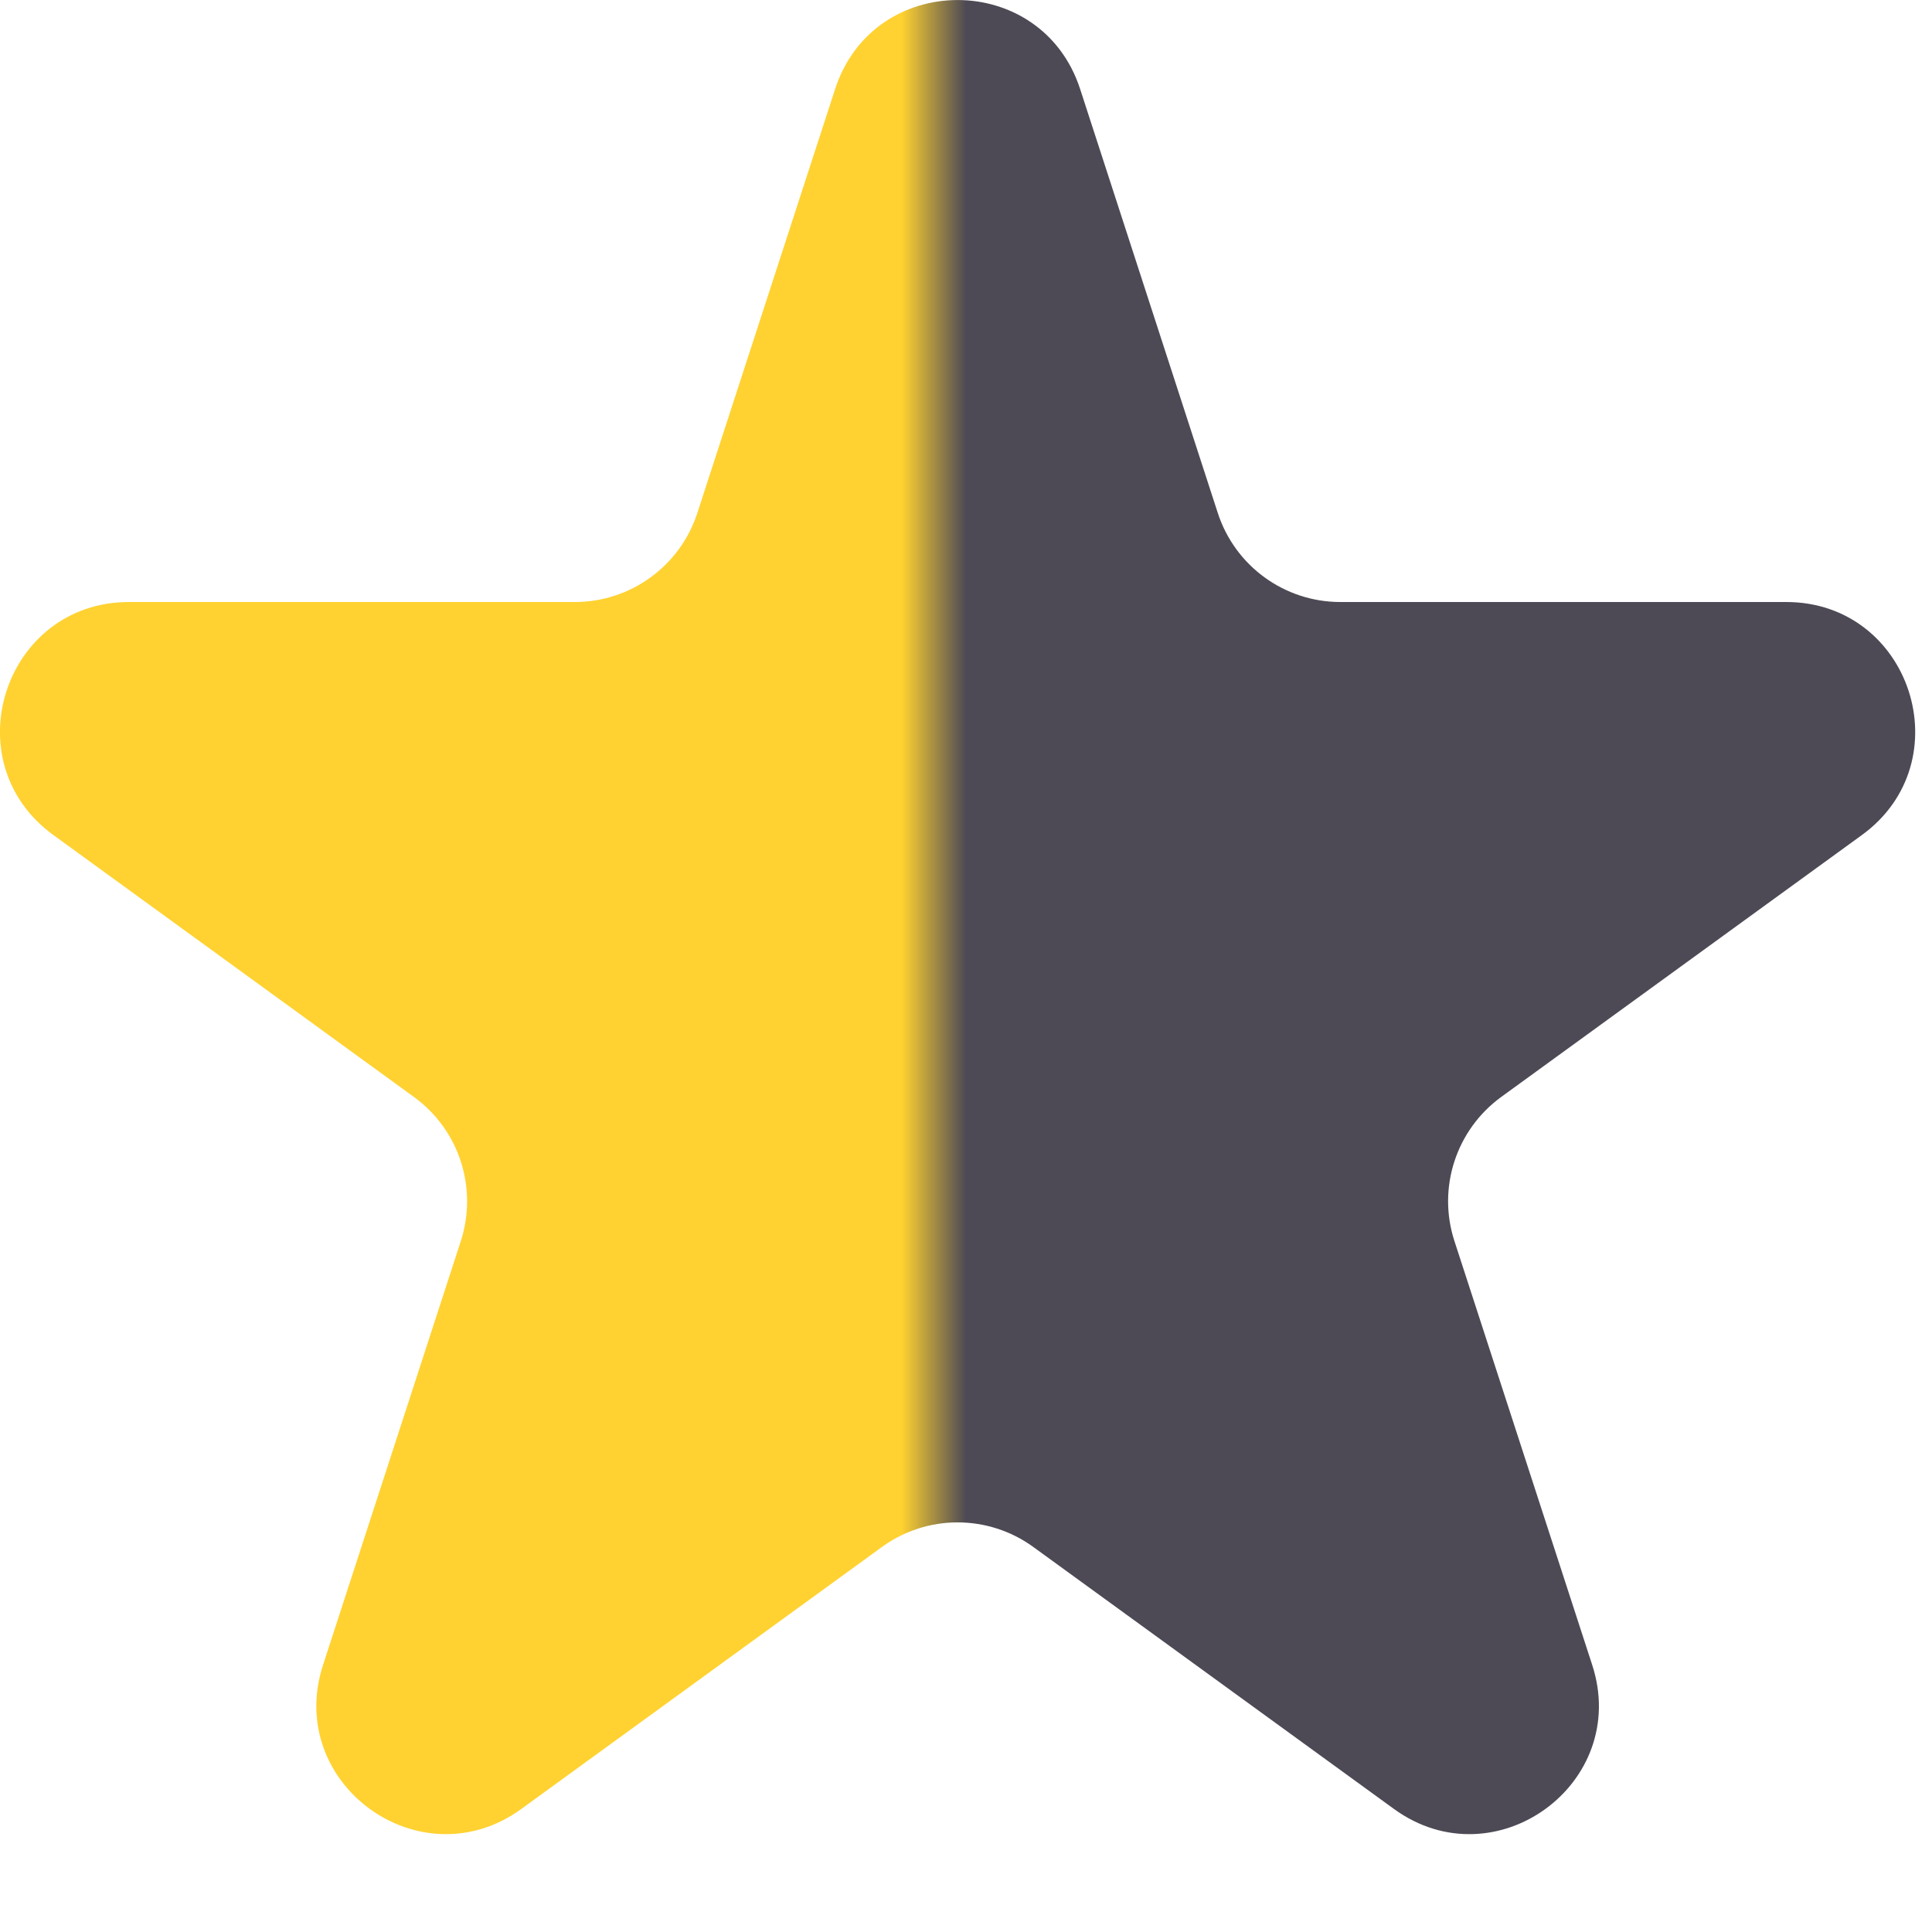 <svg width="15" height="15" viewBox="0 0 15 15" fill="none" xmlns="http://www.w3.org/2000/svg">
<path d="M6.484 0.691C6.783 -0.23 8.086 -0.23 8.386 0.691L9.455 3.983C9.589 4.395 9.973 4.674 10.406 4.674H13.868C14.836 4.674 15.239 5.913 14.456 6.483L11.655 8.517C11.305 8.772 11.158 9.223 11.292 9.635L12.362 12.927C12.661 13.848 11.607 14.614 10.823 14.045L8.023 12.011C7.672 11.756 7.197 11.756 6.847 12.011L4.047 14.045C3.263 14.614 2.209 13.848 2.508 12.927L3.578 9.635C3.711 9.223 3.565 8.772 3.214 8.517L0.414 6.483C-0.37 5.913 0.033 4.674 1.002 4.674H4.463C4.896 4.674 5.28 4.395 5.414 3.983L6.484 0.691Z" fill="url(#paint0_linear_128_143)"/>
<defs>
<linearGradient id="paint0_linear_128_143" x1="7.5" y1="7.264" x2="7" y2="7.264" gradientUnits="userSpaceOnUse">
<stop stop-color="#4D4A55"/>
<stop offset="1" stop-color="#FFD231"/>
</linearGradient>
</defs>
</svg>
